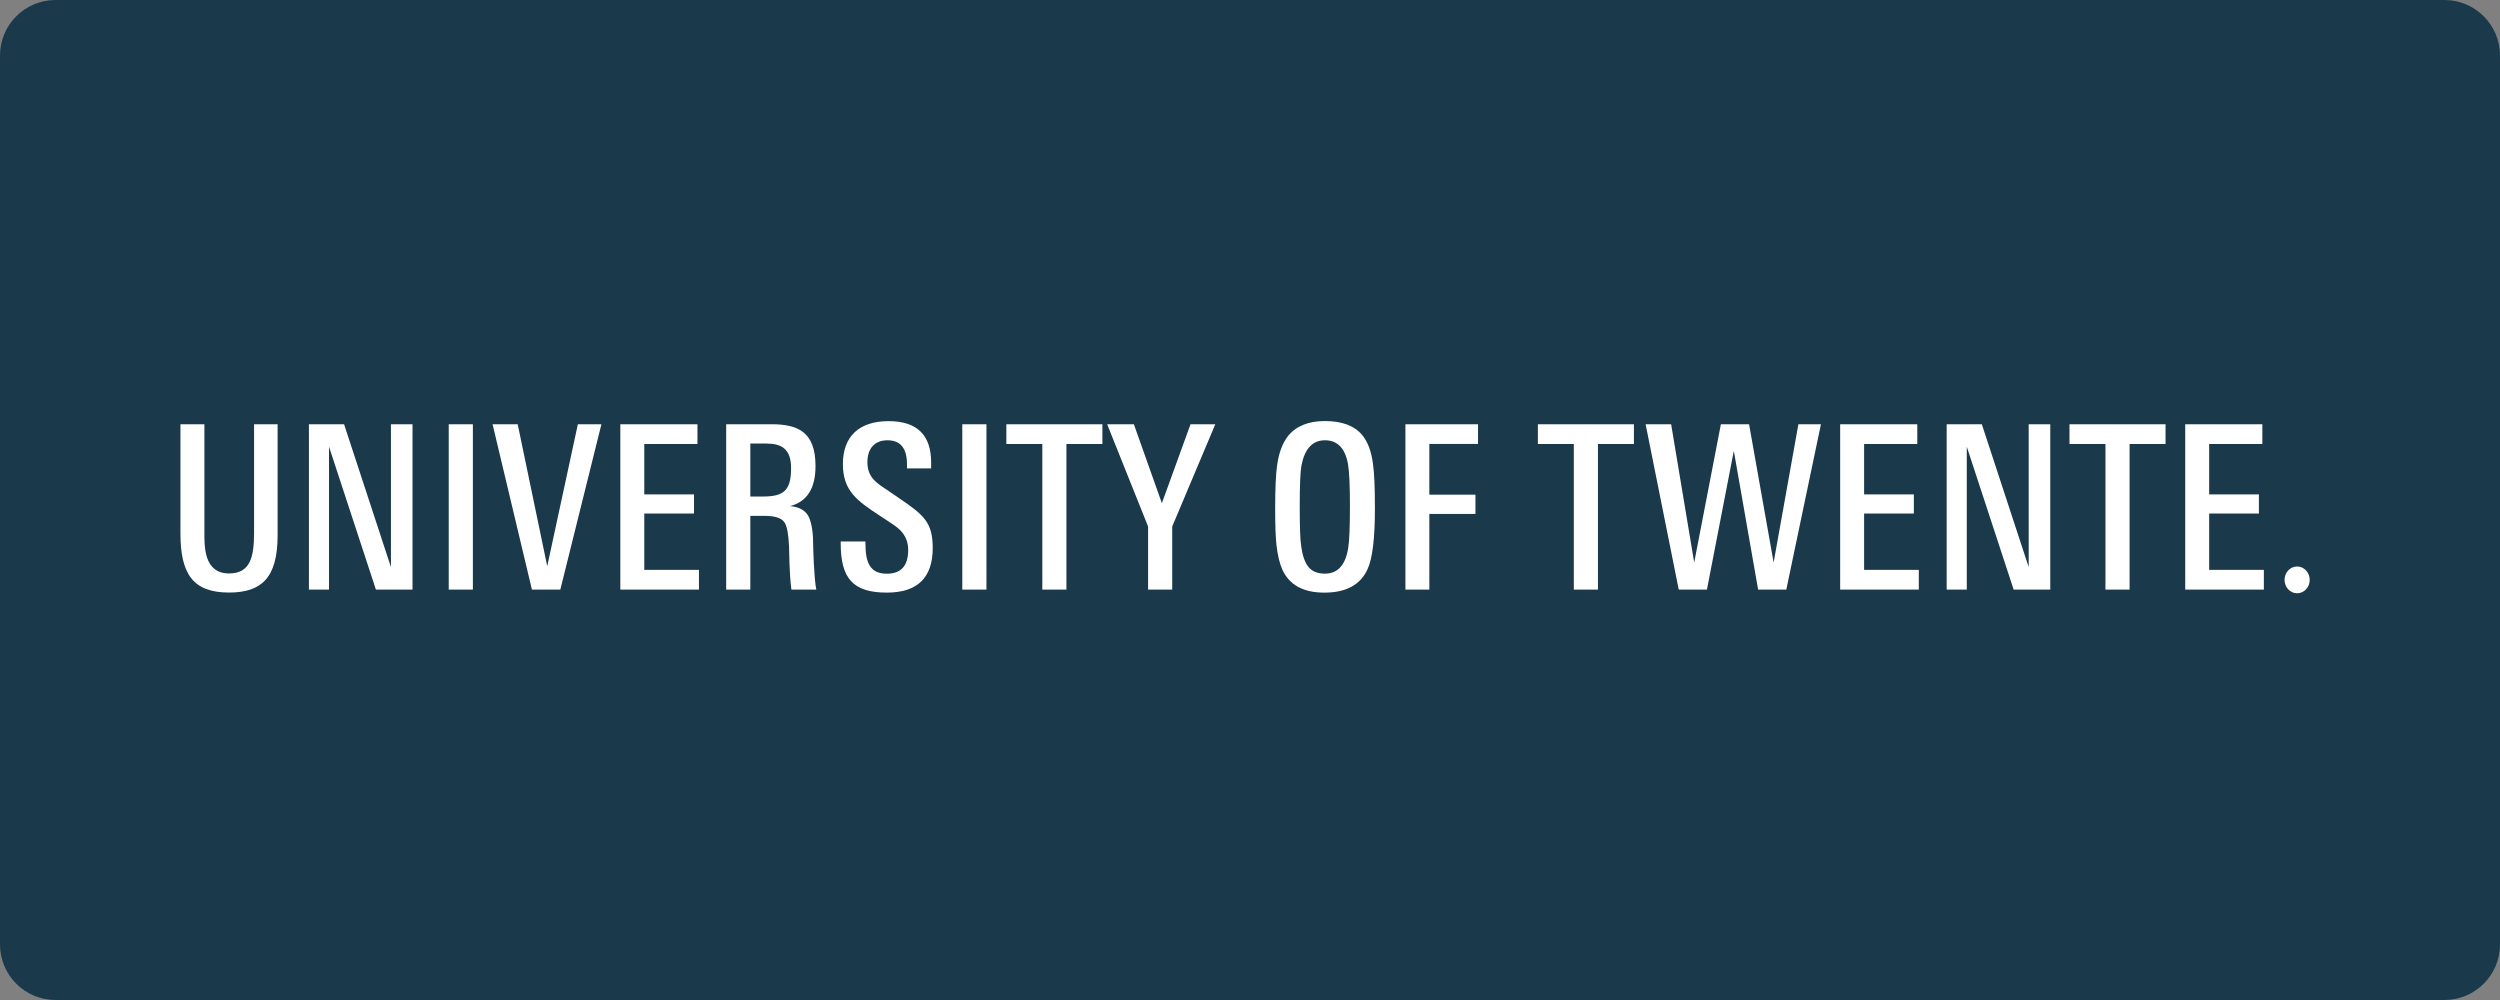 <svg width="180" height="72" viewBox="0 0 180 72" fill="none" xmlns="http://www.w3.org/2000/svg">
<rect x="0" y="0" width="180" height="72" fill="#808080" stroke="none"/>
<g clip-path="url(#clip0_4251_1938)">
<path d="M0 4C0 1.791 1.791 0 4 0H176C178.209 0 180 1.791 180 4V68C180 70.209 178.209 72 176 72H4C1.791 72 0 70.209 0 68V4Z" fill="#1A394B"/>
<g clip-path="url(#clip1_4251_1938)">
<path fill-rule="evenodd" clip-rule="evenodd" d="M19.988 38.547C19.988 41.672 18.771 42.663 16.483 42.663C13.862 42.663 12.992 41.281 12.992 38.399V30.545H14.717V38.256C14.717 39.309 14.652 41.288 16.496 41.288C18.02 41.288 18.293 40.112 18.293 38.338V30.545H19.988V38.547Z" fill="white"/>
<path fill-rule="evenodd" clip-rule="evenodd" d="M144.983 42.452L141.608 32.163V42.452H140.16V30.545H142.691L146.066 40.833V30.545H147.619V42.452H144.983Z" fill="white"/>
<path fill-rule="evenodd" clip-rule="evenodd" d="M27.065 42.452L23.689 32.163V42.452H22.242V30.545H24.773L28.148 40.833V30.545H29.701V42.452H27.065Z" fill="white"/>
<path fill-rule="evenodd" clip-rule="evenodd" d="M32.309 42.452H34.047V30.545H32.309V42.452Z" fill="white"/>
<path fill-rule="evenodd" clip-rule="evenodd" d="M69.285 42.452H71.024V30.545H69.285V42.452Z" fill="white"/>
<path fill-rule="evenodd" clip-rule="evenodd" d="M40.343 42.452H38.299L35.465 30.545H37.274L39.401 40.768L41.606 30.545H43.302L40.343 42.452Z" fill="white"/>
<path fill-rule="evenodd" clip-rule="evenodd" d="M44.664 42.452V30.545H50.217V31.967H46.388V35.599H49.969V36.974H46.388V41.029H50.325V42.452H44.664Z" fill="white"/>
<path fill-rule="evenodd" clip-rule="evenodd" d="M132.492 42.452V30.545H138.045V31.967H134.216V35.599H137.797V36.974H134.216V41.029H138.154V42.452H132.492Z" fill="white"/>
<path fill-rule="evenodd" clip-rule="evenodd" d="M157.336 42.452V30.545H162.889V31.967H159.06V35.599H162.641V36.974H159.06V41.029H162.997V42.452H157.336Z" fill="white"/>
<path fill-rule="evenodd" clip-rule="evenodd" d="M56.958 33.703C56.958 32.324 56.271 31.936 55.185 31.936H54.023V35.749H54.929C56.414 35.749 56.958 35.331 56.958 33.703ZM56.982 42.452C56.824 41.311 56.823 39.556 56.811 39.336C56.771 38.444 56.661 37.873 56.486 37.619C56.279 37.301 55.805 37.142 55.06 37.142H54.023V42.452H52.285V30.545H55.509C57.363 30.545 58.717 31.017 58.717 33.558C58.717 35.162 58.106 36.123 56.884 36.441C57.514 36.496 57.949 36.726 58.186 37.132C58.373 37.441 58.543 38.151 58.543 39.04C58.543 39.38 58.61 41.704 58.775 42.452H56.982Z" fill="white"/>
<path fill-rule="evenodd" clip-rule="evenodd" d="M67.156 39.458C67.156 41.597 66.054 42.668 63.85 42.668C61.385 42.668 60.531 41.617 60.531 39.117V38.986H62.311V39.117C62.311 40.531 62.652 41.307 63.85 41.307C64.875 41.307 65.389 40.739 65.389 39.605C65.389 38.591 64.81 38.114 64.318 37.774C64.081 37.609 63.765 37.4 63.371 37.146C61.715 36.064 60.688 35.346 60.688 33.414C60.688 31.443 61.836 30.322 63.972 30.322C66.019 30.322 67.042 31.313 67.042 33.296V33.725H65.303V33.428C65.303 32.274 64.834 31.7 63.894 31.7C63.042 31.7 62.453 32.219 62.453 33.282C62.453 34.463 63.246 34.849 63.99 35.358C64.248 35.534 64.513 35.715 64.781 35.901C66.537 37.092 67.156 37.635 67.156 39.458Z" fill="white"/>
<path fill-rule="evenodd" clip-rule="evenodd" d="M76.783 31.967V42.452H75.046V31.967H72.457V30.545H79.372V31.967H76.783Z" fill="white"/>
<path fill-rule="evenodd" clip-rule="evenodd" d="M115.053 31.967V42.452H113.315V31.967H110.727V30.545H117.642V31.967H115.053Z" fill="white"/>
<path fill-rule="evenodd" clip-rule="evenodd" d="M153.33 31.967V42.452H151.593V31.967H149.004V30.545H155.919V31.967H153.33Z" fill="white"/>
<path fill-rule="evenodd" clip-rule="evenodd" d="M128.614 42.452H126.585L124.835 32.461L122.899 42.452H120.87L118.484 30.545H120.322L121.982 40.502L123.904 30.545H125.933L127.701 40.502L129.484 30.545H131.108L128.614 42.452Z" fill="white"/>
<path fill-rule="evenodd" clip-rule="evenodd" d="M166.299 41.753C166.299 42.283 165.894 42.715 165.393 42.715C164.891 42.715 164.488 42.283 164.488 41.753C164.488 41.221 164.891 40.787 165.393 40.787C165.894 40.787 166.299 41.221 166.299 41.753Z" fill="white"/>
<path fill-rule="evenodd" clip-rule="evenodd" d="M84.4 37.907V42.453H82.662V37.907L79.715 30.545H81.638L83.655 36.228L85.718 30.545H87.502L84.4 37.907Z" fill="white"/>
<path fill-rule="evenodd" clip-rule="evenodd" d="M97.195 36.394C97.195 34.956 97.149 33.962 97.056 33.412C96.849 32.271 96.295 31.7 95.396 31.7C94.506 31.7 93.942 32.303 93.705 33.511C93.663 33.731 93.632 34.083 93.612 34.566C93.591 35.048 93.581 35.675 93.581 36.443C93.581 37.157 93.589 37.756 93.604 38.239C93.619 38.721 93.648 39.095 93.69 39.359C93.782 40.007 93.948 40.484 94.186 40.792C94.444 41.132 94.848 41.302 95.396 41.302C96.316 41.302 96.874 40.688 97.071 39.457C97.112 39.205 97.143 38.826 97.164 38.32C97.185 37.816 97.195 37.173 97.195 36.394ZM98.994 36.607C98.994 38.76 98.818 40.215 98.467 40.973C97.96 42.104 96.921 42.669 95.349 42.669C93.85 42.669 92.846 42.125 92.34 41.038C92.133 40.577 91.988 39.979 91.906 39.244C91.844 38.683 91.812 37.81 91.812 36.625C91.812 35.186 91.859 34.143 91.952 33.495C92.076 32.605 92.34 31.903 92.743 31.387C93.323 30.674 94.206 30.316 95.396 30.316C96.605 30.316 97.49 30.64 98.048 31.288C98.461 31.76 98.731 32.463 98.855 33.396C98.948 34.044 98.994 35.114 98.994 36.607Z" fill="white"/>
<path fill-rule="evenodd" clip-rule="evenodd" d="M102.913 31.962V35.618H106.232V37.001H102.913V42.453H101.191V30.545H106.418V31.962H102.913Z" fill="white"/>
</g>
</g>
<defs>
<clipPath id="clip0_4251_1938">
<path d="M0 4C0 1.791 1.791 0 4 0H176C178.209 0 180 1.791 180 4V68C180 70.209 178.209 72 176 72H4C1.791 72 0 70.209 0 68V4Z" fill="white"/>
</clipPath>
<clipPath id="clip1_4251_1938">
<rect width="154" height="13.495" fill="white" transform="translate(13 29.752)"/>
</clipPath>
</defs>
</svg>
